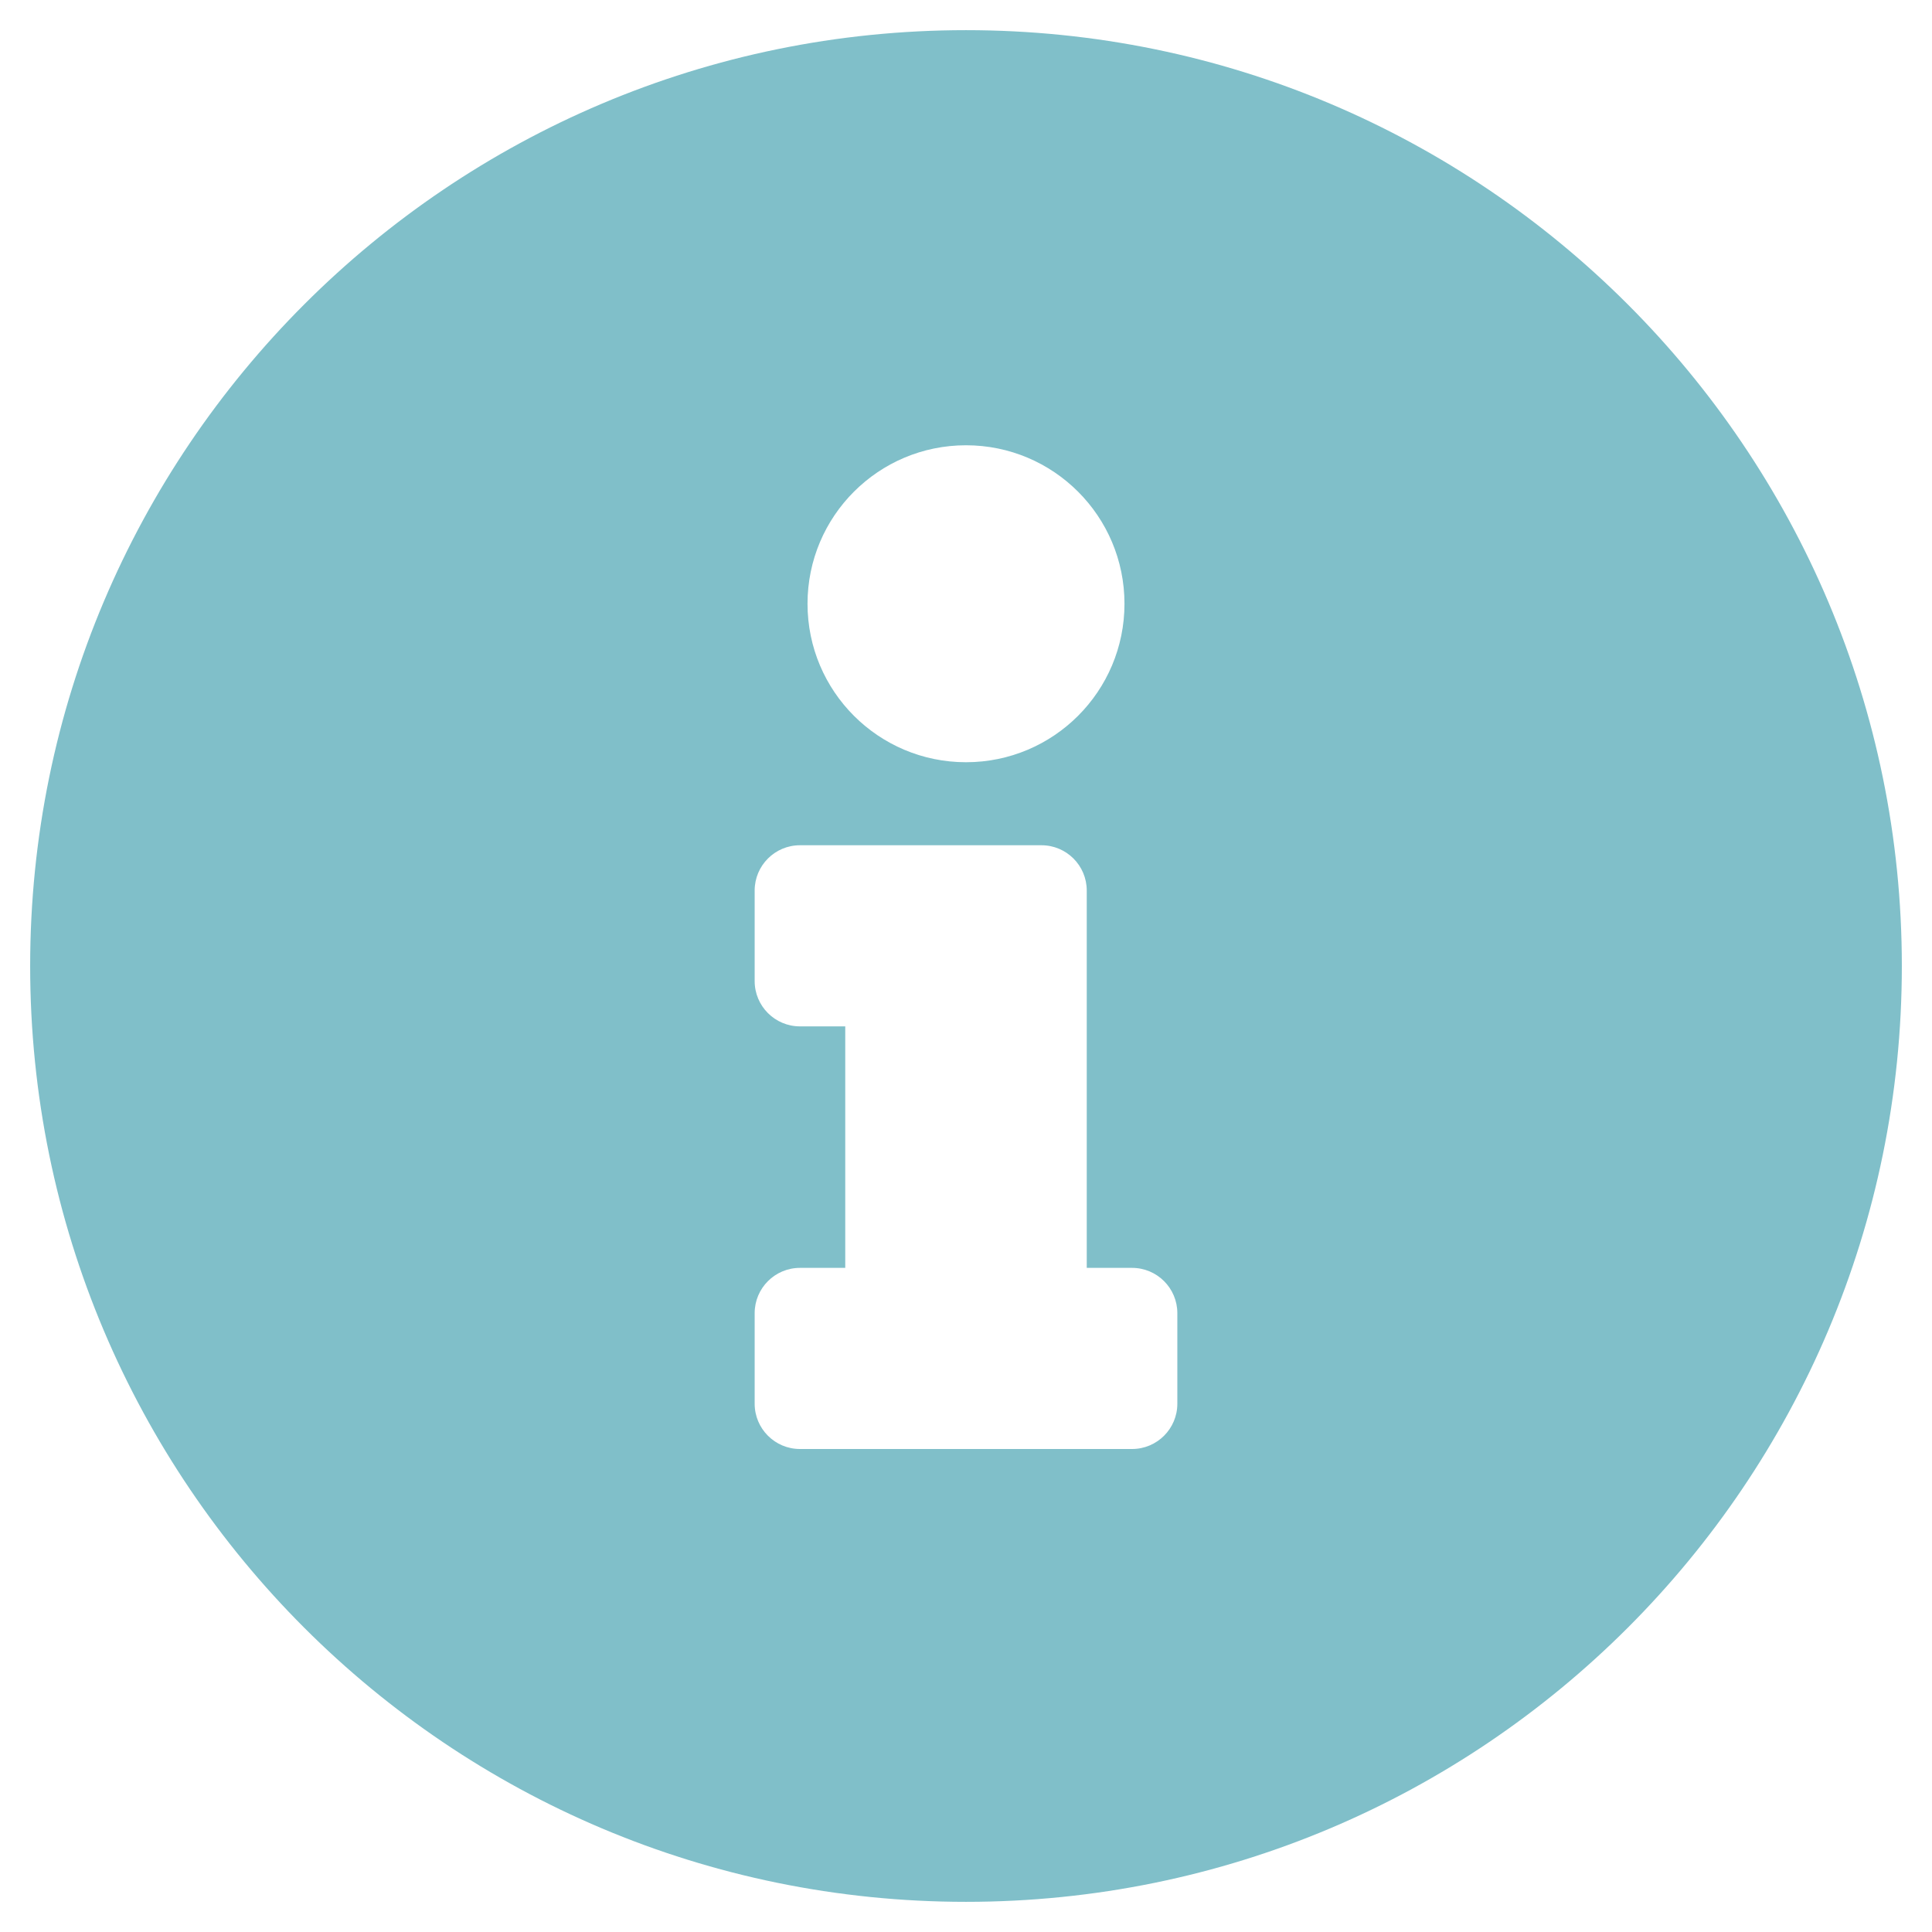 <svg width="36" height="36" viewBox="0 0 36 36" fill="none" xmlns="http://www.w3.org/2000/svg">
  <path
    d="M18 0.562C8.37 0.562 0.562 8.373 0.562 18C0.562 27.633 8.37 35.438 18 35.438C27.63 35.438 35.438 27.633 35.438 18C35.438 8.373 27.63 0.562 18 0.562ZM18 8.297C19.631 8.297 20.953 9.619 20.953 11.25C20.953 12.881 19.631 14.203 18 14.203C16.369 14.203 15.047 12.881 15.047 11.25C15.047 9.619 16.369 8.297 18 8.297ZM21.938 26.156C21.938 26.622 21.56 27 21.094 27H14.906C14.44 27 14.062 26.622 14.062 26.156V24.469C14.062 24.003 14.44 23.625 14.906 23.625H15.75V19.125H14.906C14.44 19.125 14.062 18.747 14.062 18.281V16.594C14.062 16.128 14.44 15.75 14.906 15.75H19.406C19.872 15.75 20.25 16.128 20.25 16.594V23.625H21.094C21.56 23.625 21.938 24.003 21.938 24.469V26.156Z"
    fill="#80BFC9" />
</svg>
